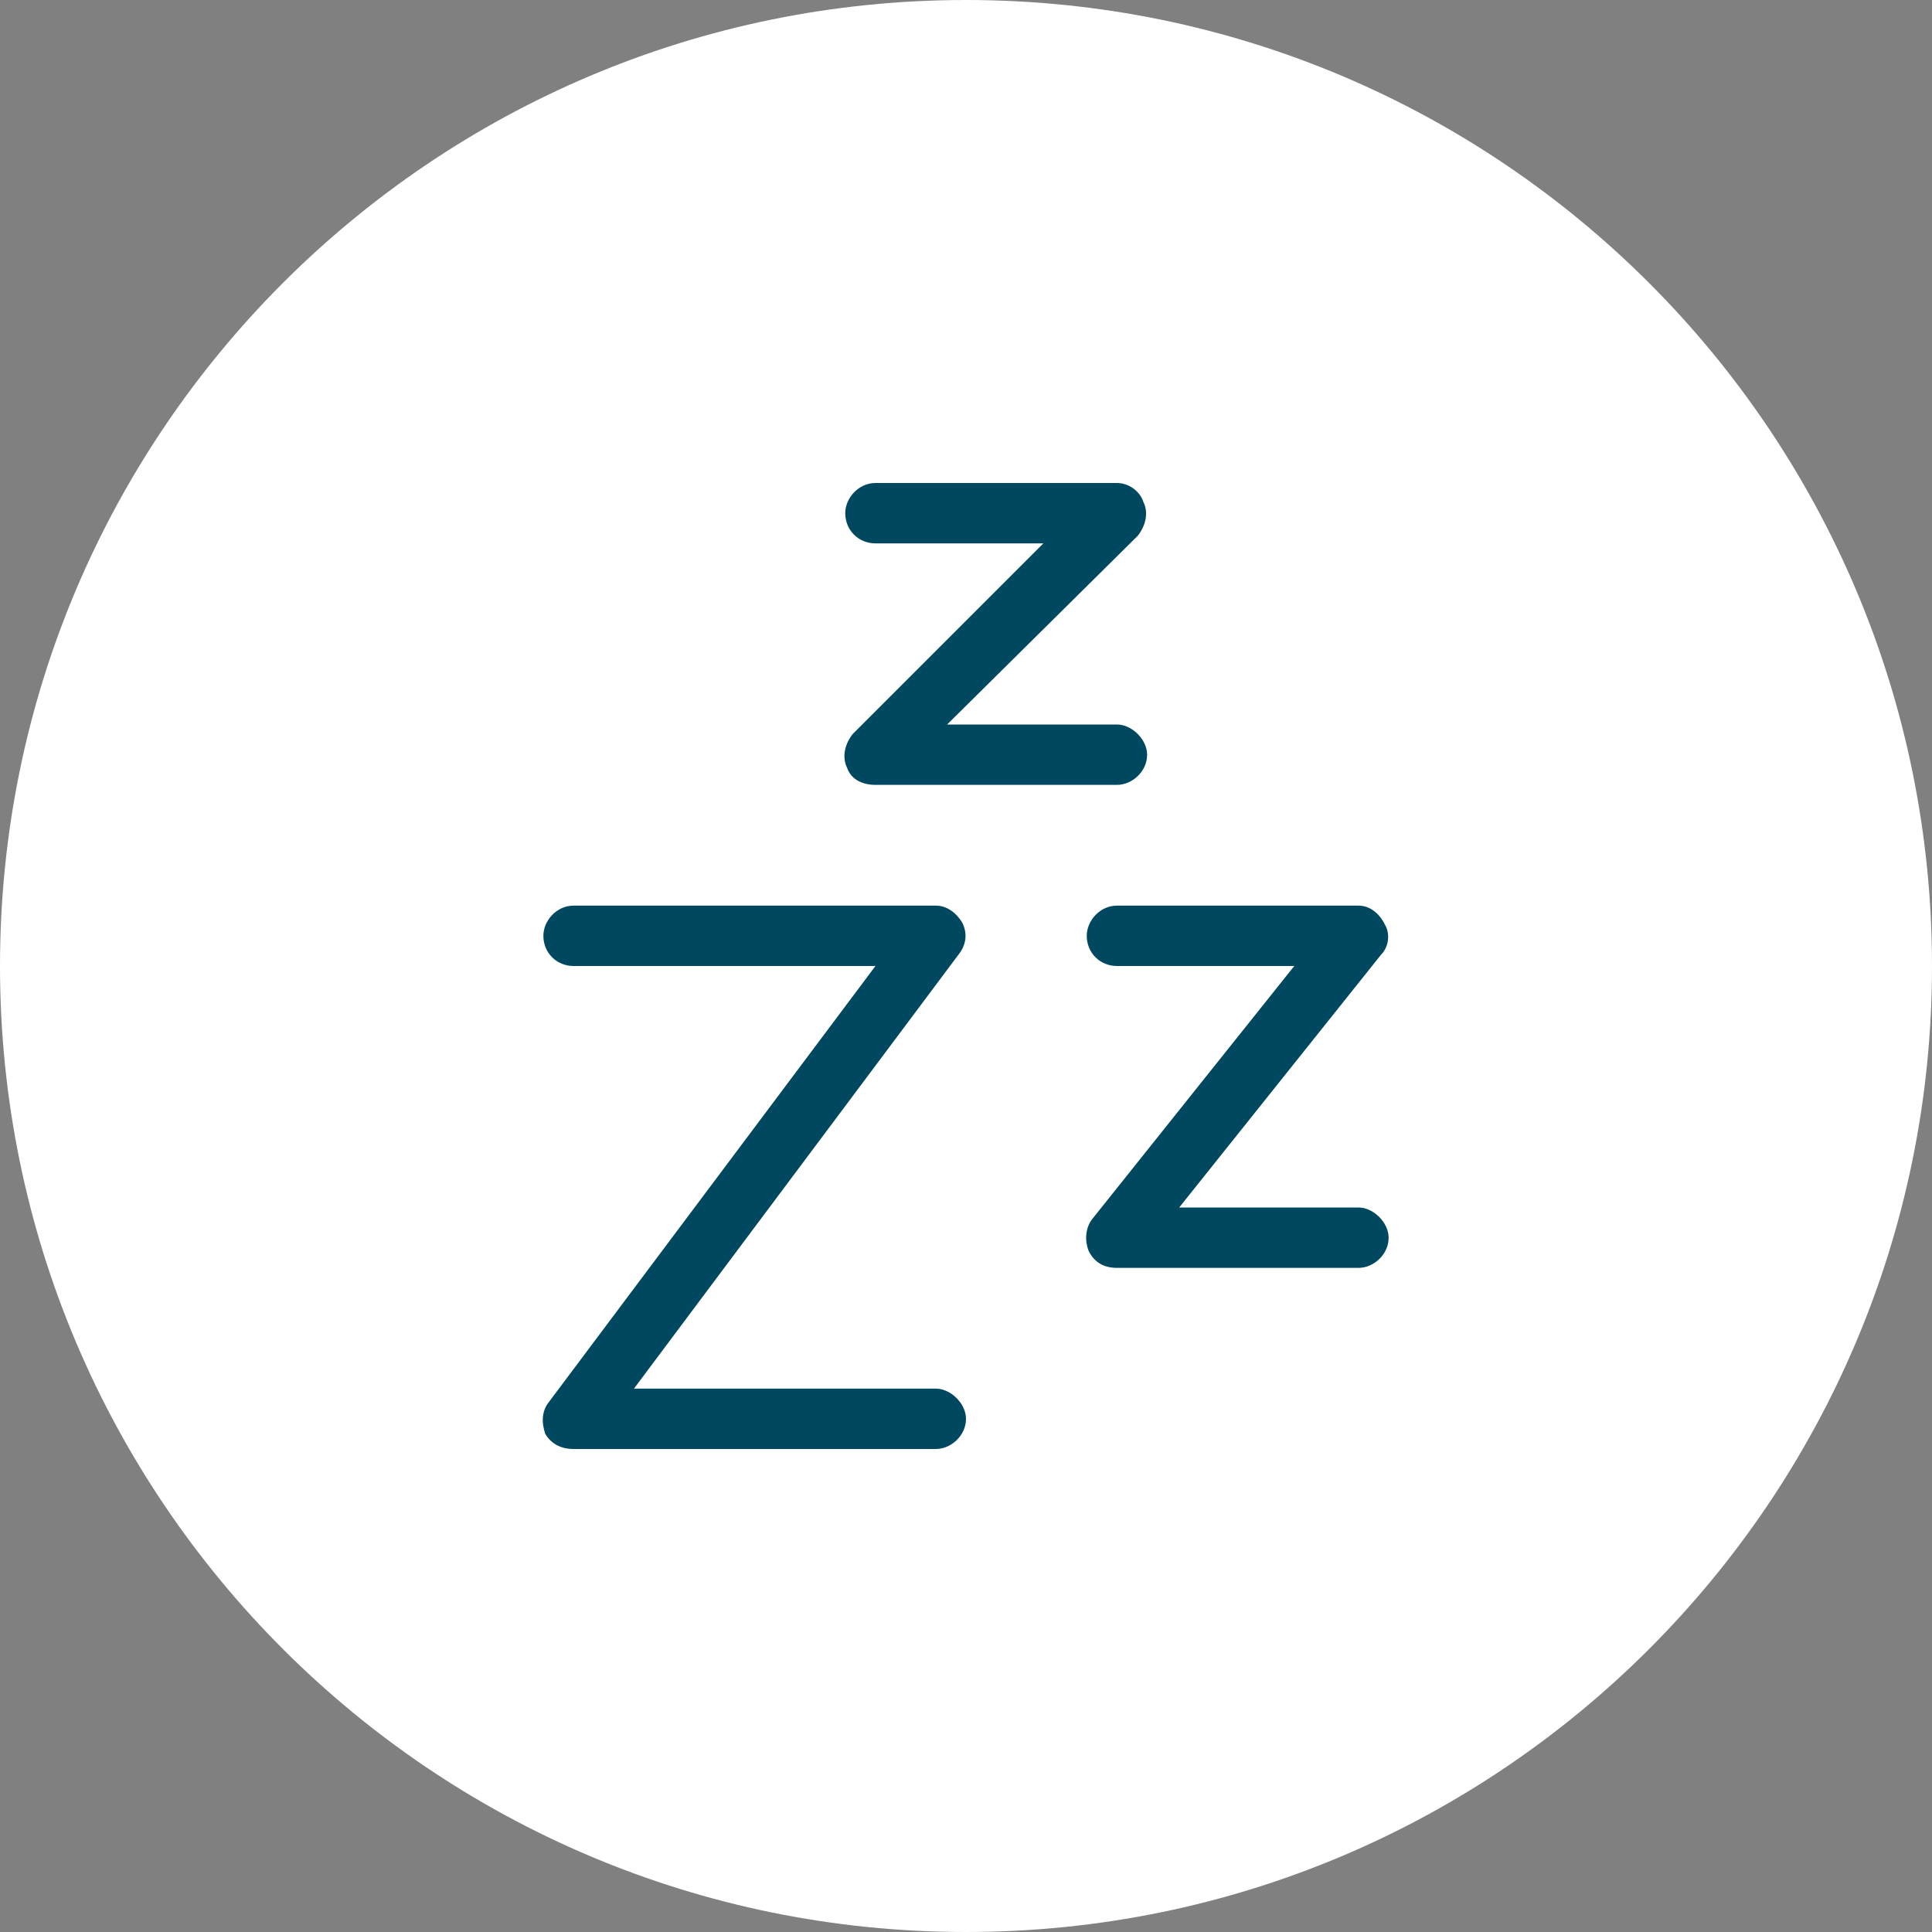 <svg width="60" height="60" viewBox="0 0 60 60" fill="none" xmlns="http://www.w3.org/2000/svg">
<rect x="0" y="0" width="60" height="60" fill="#808080" stroke="none"/>
<g clip-path="url(#clip0_18_10)">
<path d="M60 30C60 13.431 46.569 0 30 0C13.431 0 0 13.431 0 30C0 46.569 13.431 60 30 60C46.569 60 60 46.569 60 30Z" fill="white"/>
<path d="M27.188 16.875C26.66 16.875 26.25 16.465 26.25 15.938C26.25 15.469 26.66 15 27.188 15H34.688C35.039 15 35.391 15.234 35.508 15.586C35.684 15.938 35.566 16.348 35.332 16.641L29.414 22.5H34.688C35.156 22.5 35.625 22.969 35.625 23.438C35.625 23.965 35.156 24.375 34.688 24.375H27.188C26.777 24.375 26.426 24.199 26.309 23.848C26.133 23.496 26.25 23.086 26.484 22.793L32.402 16.875H27.188ZM16.875 29.062C16.875 28.594 17.285 28.125 17.812 28.125H29.062C29.414 28.125 29.707 28.359 29.883 28.652C30.059 29.004 30 29.355 29.766 29.648L19.688 43.125H29.062C29.531 43.125 30 43.594 30 44.062C30 44.59 29.531 45 29.062 45H17.812C17.402 45 17.109 44.824 16.934 44.531C16.816 44.18 16.816 43.828 17.051 43.535L27.188 30H17.812C17.285 30 16.875 29.59 16.875 29.062ZM34.688 28.125H42.188C42.539 28.125 42.832 28.359 43.008 28.711C43.184 29.004 43.125 29.414 42.891 29.648L36.621 37.5H42.188C42.656 37.5 43.125 37.969 43.125 38.438C43.125 38.965 42.656 39.375 42.188 39.375H34.688C34.277 39.375 33.984 39.199 33.809 38.848C33.691 38.555 33.691 38.145 33.926 37.852L40.195 30H34.688C34.16 30 33.75 29.59 33.75 29.062C33.75 28.594 34.16 28.125 34.688 28.125Z" fill="#004860"/>
</g>
<defs>
<clipPath id="clip0_18_10">
<rect width="60" height="60" fill="white"/>
</clipPath>
</defs>
</svg>
